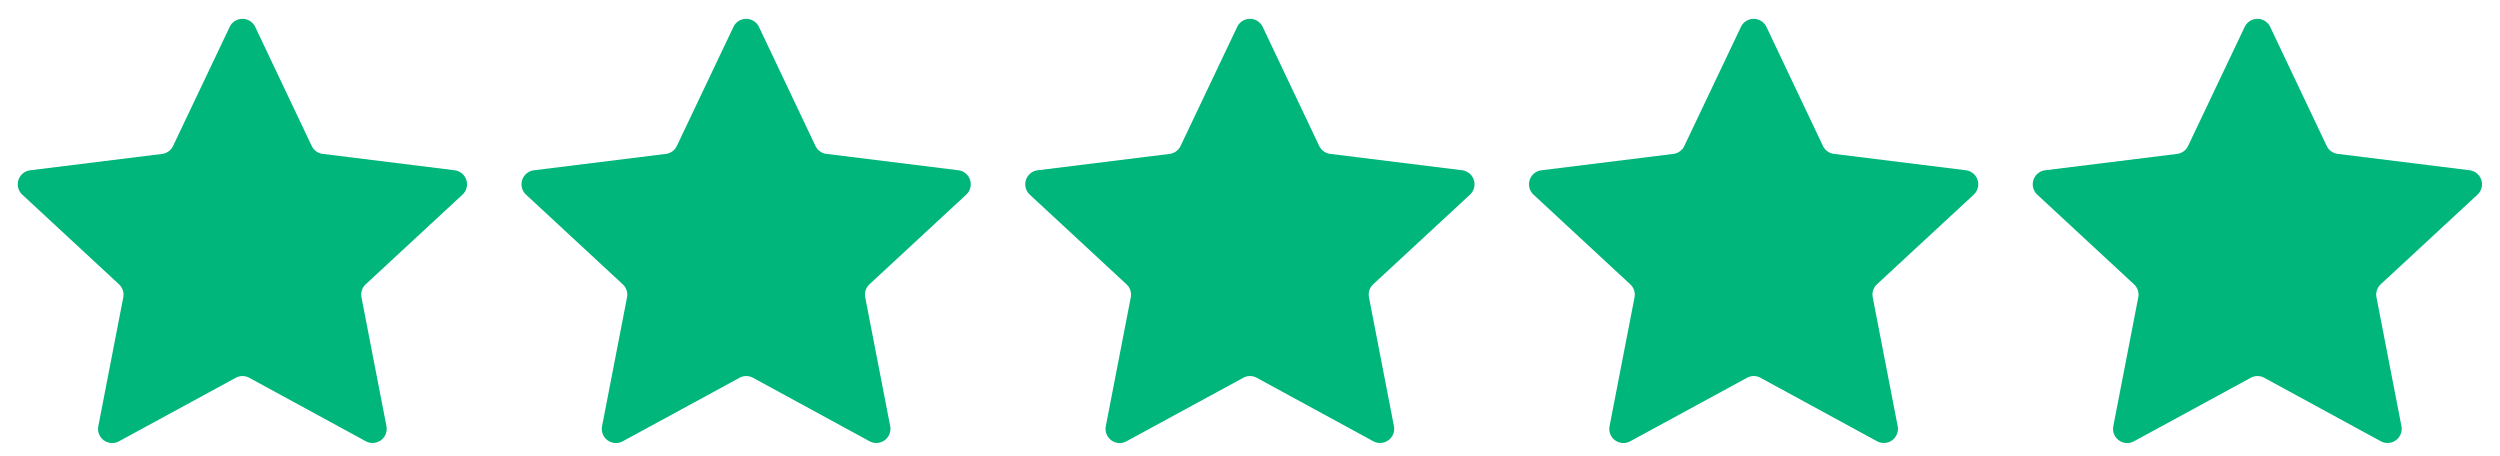<svg xmlns="http://www.w3.org/2000/svg" width="88.442" height="16.118" viewBox="0 0 88.442 16.118">
  <g id="组_5021" data-name="组 5021" transform="translate(-425.5 -5517.119)">
    <path id="多边形_3" data-name="多边形 3" d="M8.127.949a.5.5,0,0,1,.9,0l2,4.214a.5.5,0,0,0,.39.281l4.666.579a.5.5,0,0,1,.278.863l-3.422,3.17a.5.5,0,0,0-.151.462l.883,4.558a.5.5,0,0,1-.73.534L8.818,13.365a.5.5,0,0,0-.478,0L4.208,15.612a.5.5,0,0,1-.73-.534l.883-4.558a.5.5,0,0,0-.151-.462L.789,6.887a.5.5,0,0,1,.278-.863l4.666-.579a.5.5,0,0,0,.39-.281Z" transform="translate(425.5 5517.119)" fill="#00b67a"/>
    <path id="多边形_3-2" data-name="多边形 3" d="M8.127.949a.5.5,0,0,1,.9,0l2,4.214a.5.5,0,0,0,.39.281l4.666.579a.5.5,0,0,1,.278.863l-3.422,3.17a.5.5,0,0,0-.151.462l.883,4.558a.5.5,0,0,1-.73.534L8.818,13.365a.5.5,0,0,0-.478,0L4.208,15.612a.5.5,0,0,1-.73-.534l.883-4.558a.5.5,0,0,0-.151-.462L.789,6.887a.5.5,0,0,1,.278-.863l4.666-.579a.5.5,0,0,0,.39-.281Z" transform="translate(443.321 5517.119)" fill="#00b67a"/>
    <path id="多边形_3-3" data-name="多边形 3" d="M8.127.949a.5.5,0,0,1,.9,0l2,4.214a.5.5,0,0,0,.39.281l4.666.579a.5.5,0,0,1,.278.863l-3.422,3.17a.5.5,0,0,0-.151.462l.883,4.558a.5.5,0,0,1-.73.534L8.818,13.365a.5.5,0,0,0-.478,0L4.208,15.612a.5.5,0,0,1-.73-.534l.883-4.558a.5.5,0,0,0-.151-.462L.789,6.887a.5.5,0,0,1,.278-.863l4.666-.579a.5.5,0,0,0,.39-.281Z" transform="translate(461.142 5517.119)" fill="#00b67a"/>
    <path id="多边形_3-4" data-name="多边形 3" d="M8.127.949a.5.5,0,0,1,.9,0l2,4.214a.5.5,0,0,0,.39.281l4.666.579a.5.5,0,0,1,.278.863l-3.422,3.17a.5.5,0,0,0-.151.462l.883,4.558a.5.5,0,0,1-.73.534L8.818,13.365a.5.5,0,0,0-.478,0L4.208,15.612a.5.5,0,0,1-.73-.534l.883-4.558a.5.5,0,0,0-.151-.462L.789,6.887a.5.5,0,0,1,.278-.863l4.666-.579a.5.5,0,0,0,.39-.281Z" transform="translate(478.963 5517.119)" fill="#00b67a"/>
    <path id="多边形_3-5" data-name="多边形 3" d="M8.127.949a.5.5,0,0,1,.9,0l2,4.214a.5.5,0,0,0,.39.281l4.666.579a.5.5,0,0,1,.278.863l-3.422,3.17a.5.5,0,0,0-.151.462l.883,4.558a.5.5,0,0,1-.73.534L8.818,13.365a.5.5,0,0,0-.478,0L4.208,15.612a.5.5,0,0,1-.73-.534l.883-4.558a.5.5,0,0,0-.151-.462L.789,6.887a.5.5,0,0,1,.278-.863l4.666-.579a.5.5,0,0,0,.39-.281Z" transform="translate(496.784 5517.119)" fill="#00b67a"/>
  </g>
</svg>
